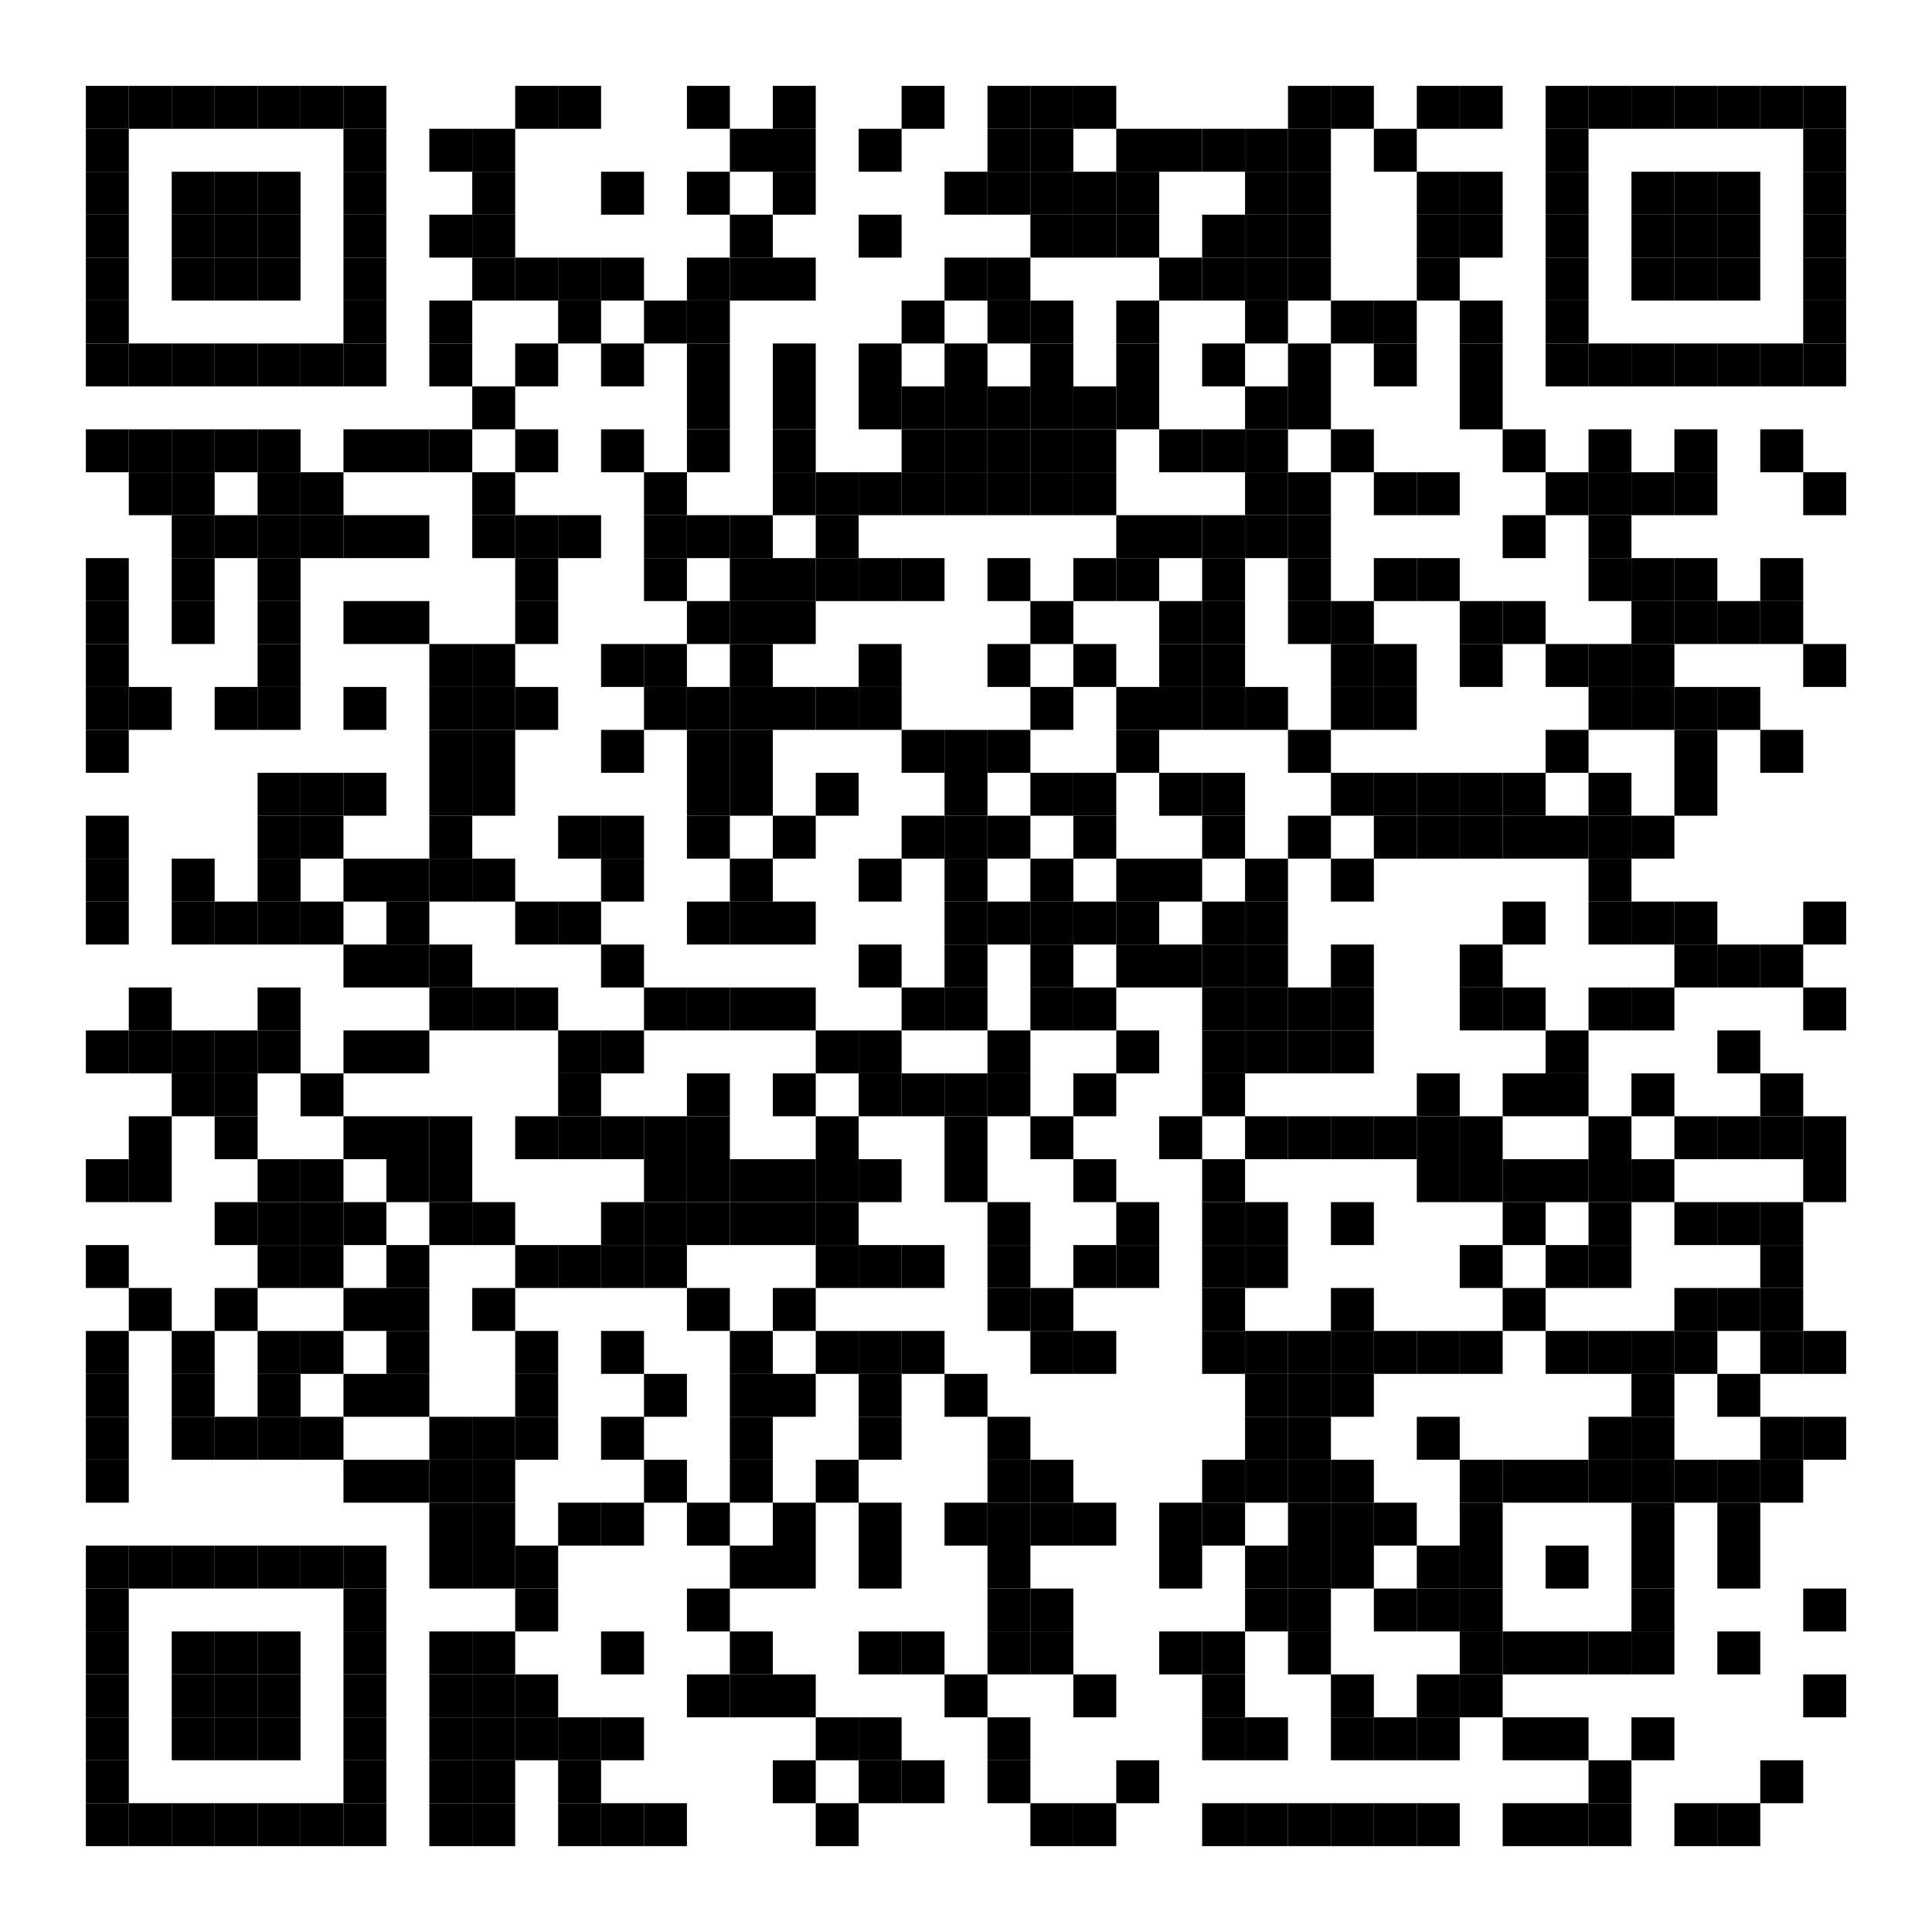 <!DOCTYPE svg PUBLIC "-//W3C//DTD SVG 1.0//EN" "http://www.w3.org/TR/2001/REC-SVG-20010904/DTD/svg10.dtd"><svg xmlns:svg="http://www.w3.org/2000/svg" xmlns="http://www.w3.org/2000/svg" xmlns:xlink="http://www.w3.org/1999/xlink" version="1.1" width="450" height="450" viewBox="0 0 450 450" xml:space="preserve"><desc></desc><rect width="450" height="450" fill="#fff" cx="0" cy="0" /><defs><rect id="p" width="10" height="10" /></defs><g fill="#000000"><use x="20" y="20" xlink:href="#p" /><use x="30" y="20" xlink:href="#p" /><use x="40" y="20" xlink:href="#p" /><use x="50" y="20" xlink:href="#p" /><use x="60" y="20" xlink:href="#p" /><use x="70" y="20" xlink:href="#p" /><use x="80" y="20" xlink:href="#p" /><use x="120" y="20" xlink:href="#p" /><use x="130" y="20" xlink:href="#p" /><use x="160" y="20" xlink:href="#p" /><use x="180" y="20" xlink:href="#p" /><use x="210" y="20" xlink:href="#p" /><use x="230" y="20" xlink:href="#p" /><use x="240" y="20" xlink:href="#p" /><use x="250" y="20" xlink:href="#p" /><use x="300" y="20" xlink:href="#p" /><use x="310" y="20" xlink:href="#p" /><use x="330" y="20" xlink:href="#p" /><use x="340" y="20" xlink:href="#p" /><use x="360" y="20" xlink:href="#p" /><use x="370" y="20" xlink:href="#p" /><use x="380" y="20" xlink:href="#p" /><use x="390" y="20" xlink:href="#p" /><use x="400" y="20" xlink:href="#p" /><use x="410" y="20" xlink:href="#p" /><use x="420" y="20" xlink:href="#p" /><use x="20" y="30" xlink:href="#p" /><use x="80" y="30" xlink:href="#p" /><use x="100" y="30" xlink:href="#p" /><use x="110" y="30" xlink:href="#p" /><use x="170" y="30" xlink:href="#p" /><use x="180" y="30" xlink:href="#p" /><use x="200" y="30" xlink:href="#p" /><use x="230" y="30" xlink:href="#p" /><use x="240" y="30" xlink:href="#p" /><use x="260" y="30" xlink:href="#p" /><use x="270" y="30" xlink:href="#p" /><use x="280" y="30" xlink:href="#p" /><use x="290" y="30" xlink:href="#p" /><use x="300" y="30" xlink:href="#p" /><use x="320" y="30" xlink:href="#p" /><use x="360" y="30" xlink:href="#p" /><use x="420" y="30" xlink:href="#p" /><use x="20" y="40" xlink:href="#p" /><use x="40" y="40" xlink:href="#p" /><use x="50" y="40" xlink:href="#p" /><use x="60" y="40" xlink:href="#p" /><use x="80" y="40" xlink:href="#p" /><use x="110" y="40" xlink:href="#p" /><use x="140" y="40" xlink:href="#p" /><use x="160" y="40" xlink:href="#p" /><use x="180" y="40" xlink:href="#p" /><use x="220" y="40" xlink:href="#p" /><use x="230" y="40" xlink:href="#p" /><use x="240" y="40" xlink:href="#p" /><use x="250" y="40" xlink:href="#p" /><use x="260" y="40" xlink:href="#p" /><use x="290" y="40" xlink:href="#p" /><use x="300" y="40" xlink:href="#p" /><use x="330" y="40" xlink:href="#p" /><use x="340" y="40" xlink:href="#p" /><use x="360" y="40" xlink:href="#p" /><use x="380" y="40" xlink:href="#p" /><use x="390" y="40" xlink:href="#p" /><use x="400" y="40" xlink:href="#p" /><use x="420" y="40" xlink:href="#p" /><use x="20" y="50" xlink:href="#p" /><use x="40" y="50" xlink:href="#p" /><use x="50" y="50" xlink:href="#p" /><use x="60" y="50" xlink:href="#p" /><use x="80" y="50" xlink:href="#p" /><use x="100" y="50" xlink:href="#p" /><use x="110" y="50" xlink:href="#p" /><use x="170" y="50" xlink:href="#p" /><use x="200" y="50" xlink:href="#p" /><use x="240" y="50" xlink:href="#p" /><use x="250" y="50" xlink:href="#p" /><use x="260" y="50" xlink:href="#p" /><use x="280" y="50" xlink:href="#p" /><use x="290" y="50" xlink:href="#p" /><use x="300" y="50" xlink:href="#p" /><use x="330" y="50" xlink:href="#p" /><use x="340" y="50" xlink:href="#p" /><use x="360" y="50" xlink:href="#p" /><use x="380" y="50" xlink:href="#p" /><use x="390" y="50" xlink:href="#p" /><use x="400" y="50" xlink:href="#p" /><use x="420" y="50" xlink:href="#p" /><use x="20" y="60" xlink:href="#p" /><use x="40" y="60" xlink:href="#p" /><use x="50" y="60" xlink:href="#p" /><use x="60" y="60" xlink:href="#p" /><use x="80" y="60" xlink:href="#p" /><use x="110" y="60" xlink:href="#p" /><use x="120" y="60" xlink:href="#p" /><use x="130" y="60" xlink:href="#p" /><use x="140" y="60" xlink:href="#p" /><use x="160" y="60" xlink:href="#p" /><use x="170" y="60" xlink:href="#p" /><use x="180" y="60" xlink:href="#p" /><use x="220" y="60" xlink:href="#p" /><use x="230" y="60" xlink:href="#p" /><use x="270" y="60" xlink:href="#p" /><use x="280" y="60" xlink:href="#p" /><use x="290" y="60" xlink:href="#p" /><use x="300" y="60" xlink:href="#p" /><use x="330" y="60" xlink:href="#p" /><use x="360" y="60" xlink:href="#p" /><use x="380" y="60" xlink:href="#p" /><use x="390" y="60" xlink:href="#p" /><use x="400" y="60" xlink:href="#p" /><use x="420" y="60" xlink:href="#p" /><use x="20" y="70" xlink:href="#p" /><use x="80" y="70" xlink:href="#p" /><use x="100" y="70" xlink:href="#p" /><use x="130" y="70" xlink:href="#p" /><use x="150" y="70" xlink:href="#p" /><use x="160" y="70" xlink:href="#p" /><use x="210" y="70" xlink:href="#p" /><use x="230" y="70" xlink:href="#p" /><use x="240" y="70" xlink:href="#p" /><use x="260" y="70" xlink:href="#p" /><use x="290" y="70" xlink:href="#p" /><use x="310" y="70" xlink:href="#p" /><use x="320" y="70" xlink:href="#p" /><use x="340" y="70" xlink:href="#p" /><use x="360" y="70" xlink:href="#p" /><use x="420" y="70" xlink:href="#p" /><use x="20" y="80" xlink:href="#p" /><use x="30" y="80" xlink:href="#p" /><use x="40" y="80" xlink:href="#p" /><use x="50" y="80" xlink:href="#p" /><use x="60" y="80" xlink:href="#p" /><use x="70" y="80" xlink:href="#p" /><use x="80" y="80" xlink:href="#p" /><use x="100" y="80" xlink:href="#p" /><use x="120" y="80" xlink:href="#p" /><use x="140" y="80" xlink:href="#p" /><use x="160" y="80" xlink:href="#p" /><use x="180" y="80" xlink:href="#p" /><use x="200" y="80" xlink:href="#p" /><use x="220" y="80" xlink:href="#p" /><use x="240" y="80" xlink:href="#p" /><use x="260" y="80" xlink:href="#p" /><use x="280" y="80" xlink:href="#p" /><use x="300" y="80" xlink:href="#p" /><use x="320" y="80" xlink:href="#p" /><use x="340" y="80" xlink:href="#p" /><use x="360" y="80" xlink:href="#p" /><use x="370" y="80" xlink:href="#p" /><use x="380" y="80" xlink:href="#p" /><use x="390" y="80" xlink:href="#p" /><use x="400" y="80" xlink:href="#p" /><use x="410" y="80" xlink:href="#p" /><use x="420" y="80" xlink:href="#p" /><use x="110" y="90" xlink:href="#p" /><use x="160" y="90" xlink:href="#p" /><use x="180" y="90" xlink:href="#p" /><use x="200" y="90" xlink:href="#p" /><use x="210" y="90" xlink:href="#p" /><use x="220" y="90" xlink:href="#p" /><use x="230" y="90" xlink:href="#p" /><use x="240" y="90" xlink:href="#p" /><use x="250" y="90" xlink:href="#p" /><use x="260" y="90" xlink:href="#p" /><use x="290" y="90" xlink:href="#p" /><use x="300" y="90" xlink:href="#p" /><use x="340" y="90" xlink:href="#p" /><use x="20" y="100" xlink:href="#p" /><use x="30" y="100" xlink:href="#p" /><use x="40" y="100" xlink:href="#p" /><use x="50" y="100" xlink:href="#p" /><use x="60" y="100" xlink:href="#p" /><use x="80" y="100" xlink:href="#p" /><use x="90" y="100" xlink:href="#p" /><use x="100" y="100" xlink:href="#p" /><use x="120" y="100" xlink:href="#p" /><use x="140" y="100" xlink:href="#p" /><use x="160" y="100" xlink:href="#p" /><use x="180" y="100" xlink:href="#p" /><use x="210" y="100" xlink:href="#p" /><use x="220" y="100" xlink:href="#p" /><use x="230" y="100" xlink:href="#p" /><use x="240" y="100" xlink:href="#p" /><use x="250" y="100" xlink:href="#p" /><use x="270" y="100" xlink:href="#p" /><use x="280" y="100" xlink:href="#p" /><use x="290" y="100" xlink:href="#p" /><use x="310" y="100" xlink:href="#p" /><use x="350" y="100" xlink:href="#p" /><use x="370" y="100" xlink:href="#p" /><use x="390" y="100" xlink:href="#p" /><use x="410" y="100" xlink:href="#p" /><use x="30" y="110" xlink:href="#p" /><use x="40" y="110" xlink:href="#p" /><use x="60" y="110" xlink:href="#p" /><use x="70" y="110" xlink:href="#p" /><use x="110" y="110" xlink:href="#p" /><use x="150" y="110" xlink:href="#p" /><use x="180" y="110" xlink:href="#p" /><use x="190" y="110" xlink:href="#p" /><use x="200" y="110" xlink:href="#p" /><use x="210" y="110" xlink:href="#p" /><use x="220" y="110" xlink:href="#p" /><use x="230" y="110" xlink:href="#p" /><use x="240" y="110" xlink:href="#p" /><use x="250" y="110" xlink:href="#p" /><use x="290" y="110" xlink:href="#p" /><use x="300" y="110" xlink:href="#p" /><use x="320" y="110" xlink:href="#p" /><use x="330" y="110" xlink:href="#p" /><use x="360" y="110" xlink:href="#p" /><use x="370" y="110" xlink:href="#p" /><use x="380" y="110" xlink:href="#p" /><use x="390" y="110" xlink:href="#p" /><use x="420" y="110" xlink:href="#p" /><use x="40" y="120" xlink:href="#p" /><use x="50" y="120" xlink:href="#p" /><use x="60" y="120" xlink:href="#p" /><use x="70" y="120" xlink:href="#p" /><use x="80" y="120" xlink:href="#p" /><use x="90" y="120" xlink:href="#p" /><use x="110" y="120" xlink:href="#p" /><use x="120" y="120" xlink:href="#p" /><use x="130" y="120" xlink:href="#p" /><use x="150" y="120" xlink:href="#p" /><use x="160" y="120" xlink:href="#p" /><use x="170" y="120" xlink:href="#p" /><use x="190" y="120" xlink:href="#p" /><use x="260" y="120" xlink:href="#p" /><use x="270" y="120" xlink:href="#p" /><use x="280" y="120" xlink:href="#p" /><use x="290" y="120" xlink:href="#p" /><use x="300" y="120" xlink:href="#p" /><use x="350" y="120" xlink:href="#p" /><use x="370" y="120" xlink:href="#p" /><use x="20" y="130" xlink:href="#p" /><use x="40" y="130" xlink:href="#p" /><use x="60" y="130" xlink:href="#p" /><use x="120" y="130" xlink:href="#p" /><use x="150" y="130" xlink:href="#p" /><use x="170" y="130" xlink:href="#p" /><use x="180" y="130" xlink:href="#p" /><use x="190" y="130" xlink:href="#p" /><use x="200" y="130" xlink:href="#p" /><use x="210" y="130" xlink:href="#p" /><use x="230" y="130" xlink:href="#p" /><use x="250" y="130" xlink:href="#p" /><use x="260" y="130" xlink:href="#p" /><use x="280" y="130" xlink:href="#p" /><use x="300" y="130" xlink:href="#p" /><use x="320" y="130" xlink:href="#p" /><use x="330" y="130" xlink:href="#p" /><use x="370" y="130" xlink:href="#p" /><use x="380" y="130" xlink:href="#p" /><use x="390" y="130" xlink:href="#p" /><use x="410" y="130" xlink:href="#p" /><use x="20" y="140" xlink:href="#p" /><use x="40" y="140" xlink:href="#p" /><use x="60" y="140" xlink:href="#p" /><use x="80" y="140" xlink:href="#p" /><use x="90" y="140" xlink:href="#p" /><use x="120" y="140" xlink:href="#p" /><use x="160" y="140" xlink:href="#p" /><use x="170" y="140" xlink:href="#p" /><use x="180" y="140" xlink:href="#p" /><use x="240" y="140" xlink:href="#p" /><use x="270" y="140" xlink:href="#p" /><use x="280" y="140" xlink:href="#p" /><use x="300" y="140" xlink:href="#p" /><use x="310" y="140" xlink:href="#p" /><use x="340" y="140" xlink:href="#p" /><use x="350" y="140" xlink:href="#p" /><use x="380" y="140" xlink:href="#p" /><use x="390" y="140" xlink:href="#p" /><use x="400" y="140" xlink:href="#p" /><use x="410" y="140" xlink:href="#p" /><use x="20" y="150" xlink:href="#p" /><use x="60" y="150" xlink:href="#p" /><use x="100" y="150" xlink:href="#p" /><use x="110" y="150" xlink:href="#p" /><use x="140" y="150" xlink:href="#p" /><use x="150" y="150" xlink:href="#p" /><use x="170" y="150" xlink:href="#p" /><use x="200" y="150" xlink:href="#p" /><use x="230" y="150" xlink:href="#p" /><use x="250" y="150" xlink:href="#p" /><use x="270" y="150" xlink:href="#p" /><use x="280" y="150" xlink:href="#p" /><use x="310" y="150" xlink:href="#p" /><use x="320" y="150" xlink:href="#p" /><use x="340" y="150" xlink:href="#p" /><use x="360" y="150" xlink:href="#p" /><use x="370" y="150" xlink:href="#p" /><use x="380" y="150" xlink:href="#p" /><use x="420" y="150" xlink:href="#p" /><use x="20" y="160" xlink:href="#p" /><use x="30" y="160" xlink:href="#p" /><use x="50" y="160" xlink:href="#p" /><use x="60" y="160" xlink:href="#p" /><use x="80" y="160" xlink:href="#p" /><use x="100" y="160" xlink:href="#p" /><use x="110" y="160" xlink:href="#p" /><use x="120" y="160" xlink:href="#p" /><use x="150" y="160" xlink:href="#p" /><use x="160" y="160" xlink:href="#p" /><use x="170" y="160" xlink:href="#p" /><use x="180" y="160" xlink:href="#p" /><use x="190" y="160" xlink:href="#p" /><use x="200" y="160" xlink:href="#p" /><use x="240" y="160" xlink:href="#p" /><use x="260" y="160" xlink:href="#p" /><use x="270" y="160" xlink:href="#p" /><use x="280" y="160" xlink:href="#p" /><use x="290" y="160" xlink:href="#p" /><use x="310" y="160" xlink:href="#p" /><use x="320" y="160" xlink:href="#p" /><use x="370" y="160" xlink:href="#p" /><use x="380" y="160" xlink:href="#p" /><use x="390" y="160" xlink:href="#p" /><use x="400" y="160" xlink:href="#p" /><use x="20" y="170" xlink:href="#p" /><use x="100" y="170" xlink:href="#p" /><use x="110" y="170" xlink:href="#p" /><use x="140" y="170" xlink:href="#p" /><use x="160" y="170" xlink:href="#p" /><use x="170" y="170" xlink:href="#p" /><use x="210" y="170" xlink:href="#p" /><use x="220" y="170" xlink:href="#p" /><use x="230" y="170" xlink:href="#p" /><use x="260" y="170" xlink:href="#p" /><use x="300" y="170" xlink:href="#p" /><use x="360" y="170" xlink:href="#p" /><use x="390" y="170" xlink:href="#p" /><use x="410" y="170" xlink:href="#p" /><use x="60" y="180" xlink:href="#p" /><use x="70" y="180" xlink:href="#p" /><use x="80" y="180" xlink:href="#p" /><use x="100" y="180" xlink:href="#p" /><use x="110" y="180" xlink:href="#p" /><use x="160" y="180" xlink:href="#p" /><use x="170" y="180" xlink:href="#p" /><use x="190" y="180" xlink:href="#p" /><use x="220" y="180" xlink:href="#p" /><use x="240" y="180" xlink:href="#p" /><use x="250" y="180" xlink:href="#p" /><use x="270" y="180" xlink:href="#p" /><use x="280" y="180" xlink:href="#p" /><use x="310" y="180" xlink:href="#p" /><use x="320" y="180" xlink:href="#p" /><use x="330" y="180" xlink:href="#p" /><use x="340" y="180" xlink:href="#p" /><use x="350" y="180" xlink:href="#p" /><use x="370" y="180" xlink:href="#p" /><use x="390" y="180" xlink:href="#p" /><use x="20" y="190" xlink:href="#p" /><use x="60" y="190" xlink:href="#p" /><use x="70" y="190" xlink:href="#p" /><use x="100" y="190" xlink:href="#p" /><use x="130" y="190" xlink:href="#p" /><use x="140" y="190" xlink:href="#p" /><use x="160" y="190" xlink:href="#p" /><use x="180" y="190" xlink:href="#p" /><use x="210" y="190" xlink:href="#p" /><use x="220" y="190" xlink:href="#p" /><use x="230" y="190" xlink:href="#p" /><use x="250" y="190" xlink:href="#p" /><use x="280" y="190" xlink:href="#p" /><use x="300" y="190" xlink:href="#p" /><use x="320" y="190" xlink:href="#p" /><use x="330" y="190" xlink:href="#p" /><use x="340" y="190" xlink:href="#p" /><use x="350" y="190" xlink:href="#p" /><use x="360" y="190" xlink:href="#p" /><use x="370" y="190" xlink:href="#p" /><use x="380" y="190" xlink:href="#p" /><use x="20" y="200" xlink:href="#p" /><use x="40" y="200" xlink:href="#p" /><use x="60" y="200" xlink:href="#p" /><use x="80" y="200" xlink:href="#p" /><use x="90" y="200" xlink:href="#p" /><use x="100" y="200" xlink:href="#p" /><use x="110" y="200" xlink:href="#p" /><use x="140" y="200" xlink:href="#p" /><use x="170" y="200" xlink:href="#p" /><use x="200" y="200" xlink:href="#p" /><use x="220" y="200" xlink:href="#p" /><use x="240" y="200" xlink:href="#p" /><use x="260" y="200" xlink:href="#p" /><use x="270" y="200" xlink:href="#p" /><use x="290" y="200" xlink:href="#p" /><use x="310" y="200" xlink:href="#p" /><use x="370" y="200" xlink:href="#p" /><use x="20" y="210" xlink:href="#p" /><use x="40" y="210" xlink:href="#p" /><use x="50" y="210" xlink:href="#p" /><use x="60" y="210" xlink:href="#p" /><use x="70" y="210" xlink:href="#p" /><use x="90" y="210" xlink:href="#p" /><use x="120" y="210" xlink:href="#p" /><use x="130" y="210" xlink:href="#p" /><use x="160" y="210" xlink:href="#p" /><use x="170" y="210" xlink:href="#p" /><use x="180" y="210" xlink:href="#p" /><use x="220" y="210" xlink:href="#p" /><use x="230" y="210" xlink:href="#p" /><use x="240" y="210" xlink:href="#p" /><use x="250" y="210" xlink:href="#p" /><use x="260" y="210" xlink:href="#p" /><use x="280" y="210" xlink:href="#p" /><use x="290" y="210" xlink:href="#p" /><use x="350" y="210" xlink:href="#p" /><use x="370" y="210" xlink:href="#p" /><use x="380" y="210" xlink:href="#p" /><use x="390" y="210" xlink:href="#p" /><use x="420" y="210" xlink:href="#p" /><use x="80" y="220" xlink:href="#p" /><use x="90" y="220" xlink:href="#p" /><use x="100" y="220" xlink:href="#p" /><use x="140" y="220" xlink:href="#p" /><use x="200" y="220" xlink:href="#p" /><use x="220" y="220" xlink:href="#p" /><use x="240" y="220" xlink:href="#p" /><use x="260" y="220" xlink:href="#p" /><use x="270" y="220" xlink:href="#p" /><use x="280" y="220" xlink:href="#p" /><use x="290" y="220" xlink:href="#p" /><use x="310" y="220" xlink:href="#p" /><use x="340" y="220" xlink:href="#p" /><use x="390" y="220" xlink:href="#p" /><use x="400" y="220" xlink:href="#p" /><use x="410" y="220" xlink:href="#p" /><use x="30" y="230" xlink:href="#p" /><use x="60" y="230" xlink:href="#p" /><use x="100" y="230" xlink:href="#p" /><use x="110" y="230" xlink:href="#p" /><use x="120" y="230" xlink:href="#p" /><use x="150" y="230" xlink:href="#p" /><use x="160" y="230" xlink:href="#p" /><use x="170" y="230" xlink:href="#p" /><use x="180" y="230" xlink:href="#p" /><use x="210" y="230" xlink:href="#p" /><use x="220" y="230" xlink:href="#p" /><use x="240" y="230" xlink:href="#p" /><use x="250" y="230" xlink:href="#p" /><use x="280" y="230" xlink:href="#p" /><use x="290" y="230" xlink:href="#p" /><use x="300" y="230" xlink:href="#p" /><use x="310" y="230" xlink:href="#p" /><use x="340" y="230" xlink:href="#p" /><use x="350" y="230" xlink:href="#p" /><use x="370" y="230" xlink:href="#p" /><use x="380" y="230" xlink:href="#p" /><use x="420" y="230" xlink:href="#p" /><use x="20" y="240" xlink:href="#p" /><use x="30" y="240" xlink:href="#p" /><use x="40" y="240" xlink:href="#p" /><use x="50" y="240" xlink:href="#p" /><use x="60" y="240" xlink:href="#p" /><use x="80" y="240" xlink:href="#p" /><use x="90" y="240" xlink:href="#p" /><use x="130" y="240" xlink:href="#p" /><use x="140" y="240" xlink:href="#p" /><use x="190" y="240" xlink:href="#p" /><use x="200" y="240" xlink:href="#p" /><use x="230" y="240" xlink:href="#p" /><use x="260" y="240" xlink:href="#p" /><use x="280" y="240" xlink:href="#p" /><use x="290" y="240" xlink:href="#p" /><use x="300" y="240" xlink:href="#p" /><use x="310" y="240" xlink:href="#p" /><use x="360" y="240" xlink:href="#p" /><use x="400" y="240" xlink:href="#p" /><use x="40" y="250" xlink:href="#p" /><use x="50" y="250" xlink:href="#p" /><use x="70" y="250" xlink:href="#p" /><use x="130" y="250" xlink:href="#p" /><use x="160" y="250" xlink:href="#p" /><use x="180" y="250" xlink:href="#p" /><use x="200" y="250" xlink:href="#p" /><use x="210" y="250" xlink:href="#p" /><use x="220" y="250" xlink:href="#p" /><use x="230" y="250" xlink:href="#p" /><use x="250" y="250" xlink:href="#p" /><use x="280" y="250" xlink:href="#p" /><use x="330" y="250" xlink:href="#p" /><use x="350" y="250" xlink:href="#p" /><use x="360" y="250" xlink:href="#p" /><use x="380" y="250" xlink:href="#p" /><use x="410" y="250" xlink:href="#p" /><use x="30" y="260" xlink:href="#p" /><use x="50" y="260" xlink:href="#p" /><use x="80" y="260" xlink:href="#p" /><use x="90" y="260" xlink:href="#p" /><use x="100" y="260" xlink:href="#p" /><use x="120" y="260" xlink:href="#p" /><use x="130" y="260" xlink:href="#p" /><use x="140" y="260" xlink:href="#p" /><use x="150" y="260" xlink:href="#p" /><use x="160" y="260" xlink:href="#p" /><use x="190" y="260" xlink:href="#p" /><use x="220" y="260" xlink:href="#p" /><use x="240" y="260" xlink:href="#p" /><use x="270" y="260" xlink:href="#p" /><use x="290" y="260" xlink:href="#p" /><use x="300" y="260" xlink:href="#p" /><use x="310" y="260" xlink:href="#p" /><use x="320" y="260" xlink:href="#p" /><use x="330" y="260" xlink:href="#p" /><use x="340" y="260" xlink:href="#p" /><use x="370" y="260" xlink:href="#p" /><use x="390" y="260" xlink:href="#p" /><use x="400" y="260" xlink:href="#p" /><use x="410" y="260" xlink:href="#p" /><use x="420" y="260" xlink:href="#p" /><use x="20" y="270" xlink:href="#p" /><use x="30" y="270" xlink:href="#p" /><use x="60" y="270" xlink:href="#p" /><use x="70" y="270" xlink:href="#p" /><use x="90" y="270" xlink:href="#p" /><use x="100" y="270" xlink:href="#p" /><use x="150" y="270" xlink:href="#p" /><use x="160" y="270" xlink:href="#p" /><use x="170" y="270" xlink:href="#p" /><use x="180" y="270" xlink:href="#p" /><use x="190" y="270" xlink:href="#p" /><use x="200" y="270" xlink:href="#p" /><use x="220" y="270" xlink:href="#p" /><use x="250" y="270" xlink:href="#p" /><use x="280" y="270" xlink:href="#p" /><use x="330" y="270" xlink:href="#p" /><use x="340" y="270" xlink:href="#p" /><use x="350" y="270" xlink:href="#p" /><use x="360" y="270" xlink:href="#p" /><use x="370" y="270" xlink:href="#p" /><use x="380" y="270" xlink:href="#p" /><use x="420" y="270" xlink:href="#p" /><use x="50" y="280" xlink:href="#p" /><use x="60" y="280" xlink:href="#p" /><use x="70" y="280" xlink:href="#p" /><use x="80" y="280" xlink:href="#p" /><use x="100" y="280" xlink:href="#p" /><use x="110" y="280" xlink:href="#p" /><use x="140" y="280" xlink:href="#p" /><use x="150" y="280" xlink:href="#p" /><use x="160" y="280" xlink:href="#p" /><use x="170" y="280" xlink:href="#p" /><use x="180" y="280" xlink:href="#p" /><use x="190" y="280" xlink:href="#p" /><use x="230" y="280" xlink:href="#p" /><use x="260" y="280" xlink:href="#p" /><use x="280" y="280" xlink:href="#p" /><use x="290" y="280" xlink:href="#p" /><use x="310" y="280" xlink:href="#p" /><use x="350" y="280" xlink:href="#p" /><use x="370" y="280" xlink:href="#p" /><use x="390" y="280" xlink:href="#p" /><use x="400" y="280" xlink:href="#p" /><use x="410" y="280" xlink:href="#p" /><use x="20" y="290" xlink:href="#p" /><use x="60" y="290" xlink:href="#p" /><use x="70" y="290" xlink:href="#p" /><use x="90" y="290" xlink:href="#p" /><use x="120" y="290" xlink:href="#p" /><use x="130" y="290" xlink:href="#p" /><use x="140" y="290" xlink:href="#p" /><use x="150" y="290" xlink:href="#p" /><use x="190" y="290" xlink:href="#p" /><use x="200" y="290" xlink:href="#p" /><use x="210" y="290" xlink:href="#p" /><use x="230" y="290" xlink:href="#p" /><use x="250" y="290" xlink:href="#p" /><use x="260" y="290" xlink:href="#p" /><use x="280" y="290" xlink:href="#p" /><use x="290" y="290" xlink:href="#p" /><use x="340" y="290" xlink:href="#p" /><use x="360" y="290" xlink:href="#p" /><use x="370" y="290" xlink:href="#p" /><use x="410" y="290" xlink:href="#p" /><use x="30" y="300" xlink:href="#p" /><use x="50" y="300" xlink:href="#p" /><use x="80" y="300" xlink:href="#p" /><use x="90" y="300" xlink:href="#p" /><use x="110" y="300" xlink:href="#p" /><use x="160" y="300" xlink:href="#p" /><use x="180" y="300" xlink:href="#p" /><use x="230" y="300" xlink:href="#p" /><use x="240" y="300" xlink:href="#p" /><use x="280" y="300" xlink:href="#p" /><use x="310" y="300" xlink:href="#p" /><use x="350" y="300" xlink:href="#p" /><use x="390" y="300" xlink:href="#p" /><use x="400" y="300" xlink:href="#p" /><use x="410" y="300" xlink:href="#p" /><use x="20" y="310" xlink:href="#p" /><use x="40" y="310" xlink:href="#p" /><use x="60" y="310" xlink:href="#p" /><use x="70" y="310" xlink:href="#p" /><use x="90" y="310" xlink:href="#p" /><use x="120" y="310" xlink:href="#p" /><use x="140" y="310" xlink:href="#p" /><use x="170" y="310" xlink:href="#p" /><use x="190" y="310" xlink:href="#p" /><use x="200" y="310" xlink:href="#p" /><use x="210" y="310" xlink:href="#p" /><use x="240" y="310" xlink:href="#p" /><use x="250" y="310" xlink:href="#p" /><use x="280" y="310" xlink:href="#p" /><use x="290" y="310" xlink:href="#p" /><use x="300" y="310" xlink:href="#p" /><use x="310" y="310" xlink:href="#p" /><use x="320" y="310" xlink:href="#p" /><use x="330" y="310" xlink:href="#p" /><use x="340" y="310" xlink:href="#p" /><use x="360" y="310" xlink:href="#p" /><use x="370" y="310" xlink:href="#p" /><use x="380" y="310" xlink:href="#p" /><use x="390" y="310" xlink:href="#p" /><use x="410" y="310" xlink:href="#p" /><use x="420" y="310" xlink:href="#p" /><use x="20" y="320" xlink:href="#p" /><use x="40" y="320" xlink:href="#p" /><use x="60" y="320" xlink:href="#p" /><use x="80" y="320" xlink:href="#p" /><use x="90" y="320" xlink:href="#p" /><use x="120" y="320" xlink:href="#p" /><use x="150" y="320" xlink:href="#p" /><use x="170" y="320" xlink:href="#p" /><use x="180" y="320" xlink:href="#p" /><use x="200" y="320" xlink:href="#p" /><use x="220" y="320" xlink:href="#p" /><use x="290" y="320" xlink:href="#p" /><use x="300" y="320" xlink:href="#p" /><use x="310" y="320" xlink:href="#p" /><use x="380" y="320" xlink:href="#p" /><use x="400" y="320" xlink:href="#p" /><use x="20" y="330" xlink:href="#p" /><use x="40" y="330" xlink:href="#p" /><use x="50" y="330" xlink:href="#p" /><use x="60" y="330" xlink:href="#p" /><use x="70" y="330" xlink:href="#p" /><use x="100" y="330" xlink:href="#p" /><use x="110" y="330" xlink:href="#p" /><use x="120" y="330" xlink:href="#p" /><use x="140" y="330" xlink:href="#p" /><use x="170" y="330" xlink:href="#p" /><use x="200" y="330" xlink:href="#p" /><use x="230" y="330" xlink:href="#p" /><use x="290" y="330" xlink:href="#p" /><use x="300" y="330" xlink:href="#p" /><use x="330" y="330" xlink:href="#p" /><use x="370" y="330" xlink:href="#p" /><use x="380" y="330" xlink:href="#p" /><use x="410" y="330" xlink:href="#p" /><use x="420" y="330" xlink:href="#p" /><use x="20" y="340" xlink:href="#p" /><use x="80" y="340" xlink:href="#p" /><use x="90" y="340" xlink:href="#p" /><use x="100" y="340" xlink:href="#p" /><use x="110" y="340" xlink:href="#p" /><use x="150" y="340" xlink:href="#p" /><use x="170" y="340" xlink:href="#p" /><use x="190" y="340" xlink:href="#p" /><use x="230" y="340" xlink:href="#p" /><use x="240" y="340" xlink:href="#p" /><use x="280" y="340" xlink:href="#p" /><use x="290" y="340" xlink:href="#p" /><use x="300" y="340" xlink:href="#p" /><use x="310" y="340" xlink:href="#p" /><use x="340" y="340" xlink:href="#p" /><use x="350" y="340" xlink:href="#p" /><use x="360" y="340" xlink:href="#p" /><use x="370" y="340" xlink:href="#p" /><use x="380" y="340" xlink:href="#p" /><use x="390" y="340" xlink:href="#p" /><use x="400" y="340" xlink:href="#p" /><use x="410" y="340" xlink:href="#p" /><use x="100" y="350" xlink:href="#p" /><use x="110" y="350" xlink:href="#p" /><use x="130" y="350" xlink:href="#p" /><use x="140" y="350" xlink:href="#p" /><use x="160" y="350" xlink:href="#p" /><use x="180" y="350" xlink:href="#p" /><use x="200" y="350" xlink:href="#p" /><use x="220" y="350" xlink:href="#p" /><use x="230" y="350" xlink:href="#p" /><use x="240" y="350" xlink:href="#p" /><use x="250" y="350" xlink:href="#p" /><use x="270" y="350" xlink:href="#p" /><use x="280" y="350" xlink:href="#p" /><use x="300" y="350" xlink:href="#p" /><use x="310" y="350" xlink:href="#p" /><use x="320" y="350" xlink:href="#p" /><use x="340" y="350" xlink:href="#p" /><use x="380" y="350" xlink:href="#p" /><use x="400" y="350" xlink:href="#p" /><use x="20" y="360" xlink:href="#p" /><use x="30" y="360" xlink:href="#p" /><use x="40" y="360" xlink:href="#p" /><use x="50" y="360" xlink:href="#p" /><use x="60" y="360" xlink:href="#p" /><use x="70" y="360" xlink:href="#p" /><use x="80" y="360" xlink:href="#p" /><use x="100" y="360" xlink:href="#p" /><use x="110" y="360" xlink:href="#p" /><use x="120" y="360" xlink:href="#p" /><use x="170" y="360" xlink:href="#p" /><use x="180" y="360" xlink:href="#p" /><use x="200" y="360" xlink:href="#p" /><use x="230" y="360" xlink:href="#p" /><use x="270" y="360" xlink:href="#p" /><use x="290" y="360" xlink:href="#p" /><use x="300" y="360" xlink:href="#p" /><use x="310" y="360" xlink:href="#p" /><use x="330" y="360" xlink:href="#p" /><use x="340" y="360" xlink:href="#p" /><use x="360" y="360" xlink:href="#p" /><use x="380" y="360" xlink:href="#p" /><use x="400" y="360" xlink:href="#p" /><use x="20" y="370" xlink:href="#p" /><use x="80" y="370" xlink:href="#p" /><use x="120" y="370" xlink:href="#p" /><use x="160" y="370" xlink:href="#p" /><use x="230" y="370" xlink:href="#p" /><use x="240" y="370" xlink:href="#p" /><use x="290" y="370" xlink:href="#p" /><use x="300" y="370" xlink:href="#p" /><use x="320" y="370" xlink:href="#p" /><use x="330" y="370" xlink:href="#p" /><use x="340" y="370" xlink:href="#p" /><use x="380" y="370" xlink:href="#p" /><use x="420" y="370" xlink:href="#p" /><use x="20" y="380" xlink:href="#p" /><use x="40" y="380" xlink:href="#p" /><use x="50" y="380" xlink:href="#p" /><use x="60" y="380" xlink:href="#p" /><use x="80" y="380" xlink:href="#p" /><use x="100" y="380" xlink:href="#p" /><use x="110" y="380" xlink:href="#p" /><use x="140" y="380" xlink:href="#p" /><use x="170" y="380" xlink:href="#p" /><use x="200" y="380" xlink:href="#p" /><use x="210" y="380" xlink:href="#p" /><use x="230" y="380" xlink:href="#p" /><use x="240" y="380" xlink:href="#p" /><use x="270" y="380" xlink:href="#p" /><use x="280" y="380" xlink:href="#p" /><use x="300" y="380" xlink:href="#p" /><use x="340" y="380" xlink:href="#p" /><use x="350" y="380" xlink:href="#p" /><use x="360" y="380" xlink:href="#p" /><use x="370" y="380" xlink:href="#p" /><use x="380" y="380" xlink:href="#p" /><use x="400" y="380" xlink:href="#p" /><use x="20" y="390" xlink:href="#p" /><use x="40" y="390" xlink:href="#p" /><use x="50" y="390" xlink:href="#p" /><use x="60" y="390" xlink:href="#p" /><use x="80" y="390" xlink:href="#p" /><use x="100" y="390" xlink:href="#p" /><use x="110" y="390" xlink:href="#p" /><use x="120" y="390" xlink:href="#p" /><use x="160" y="390" xlink:href="#p" /><use x="170" y="390" xlink:href="#p" /><use x="180" y="390" xlink:href="#p" /><use x="220" y="390" xlink:href="#p" /><use x="250" y="390" xlink:href="#p" /><use x="280" y="390" xlink:href="#p" /><use x="310" y="390" xlink:href="#p" /><use x="330" y="390" xlink:href="#p" /><use x="340" y="390" xlink:href="#p" /><use x="420" y="390" xlink:href="#p" /><use x="20" y="400" xlink:href="#p" /><use x="40" y="400" xlink:href="#p" /><use x="50" y="400" xlink:href="#p" /><use x="60" y="400" xlink:href="#p" /><use x="80" y="400" xlink:href="#p" /><use x="100" y="400" xlink:href="#p" /><use x="110" y="400" xlink:href="#p" /><use x="120" y="400" xlink:href="#p" /><use x="130" y="400" xlink:href="#p" /><use x="140" y="400" xlink:href="#p" /><use x="190" y="400" xlink:href="#p" /><use x="200" y="400" xlink:href="#p" /><use x="230" y="400" xlink:href="#p" /><use x="280" y="400" xlink:href="#p" /><use x="290" y="400" xlink:href="#p" /><use x="310" y="400" xlink:href="#p" /><use x="320" y="400" xlink:href="#p" /><use x="330" y="400" xlink:href="#p" /><use x="350" y="400" xlink:href="#p" /><use x="360" y="400" xlink:href="#p" /><use x="380" y="400" xlink:href="#p" /><use x="20" y="410" xlink:href="#p" /><use x="80" y="410" xlink:href="#p" /><use x="100" y="410" xlink:href="#p" /><use x="110" y="410" xlink:href="#p" /><use x="130" y="410" xlink:href="#p" /><use x="180" y="410" xlink:href="#p" /><use x="200" y="410" xlink:href="#p" /><use x="210" y="410" xlink:href="#p" /><use x="230" y="410" xlink:href="#p" /><use x="260" y="410" xlink:href="#p" /><use x="370" y="410" xlink:href="#p" /><use x="410" y="410" xlink:href="#p" /><use x="20" y="420" xlink:href="#p" /><use x="30" y="420" xlink:href="#p" /><use x="40" y="420" xlink:href="#p" /><use x="50" y="420" xlink:href="#p" /><use x="60" y="420" xlink:href="#p" /><use x="70" y="420" xlink:href="#p" /><use x="80" y="420" xlink:href="#p" /><use x="100" y="420" xlink:href="#p" /><use x="110" y="420" xlink:href="#p" /><use x="130" y="420" xlink:href="#p" /><use x="140" y="420" xlink:href="#p" /><use x="150" y="420" xlink:href="#p" /><use x="190" y="420" xlink:href="#p" /><use x="240" y="420" xlink:href="#p" /><use x="250" y="420" xlink:href="#p" /><use x="280" y="420" xlink:href="#p" /><use x="290" y="420" xlink:href="#p" /><use x="300" y="420" xlink:href="#p" /><use x="310" y="420" xlink:href="#p" /><use x="320" y="420" xlink:href="#p" /><use x="330" y="420" xlink:href="#p" /><use x="350" y="420" xlink:href="#p" /><use x="360" y="420" xlink:href="#p" /><use x="370" y="420" xlink:href="#p" /><use x="390" y="420" xlink:href="#p" /><use x="400" y="420" xlink:href="#p" /></g></svg>